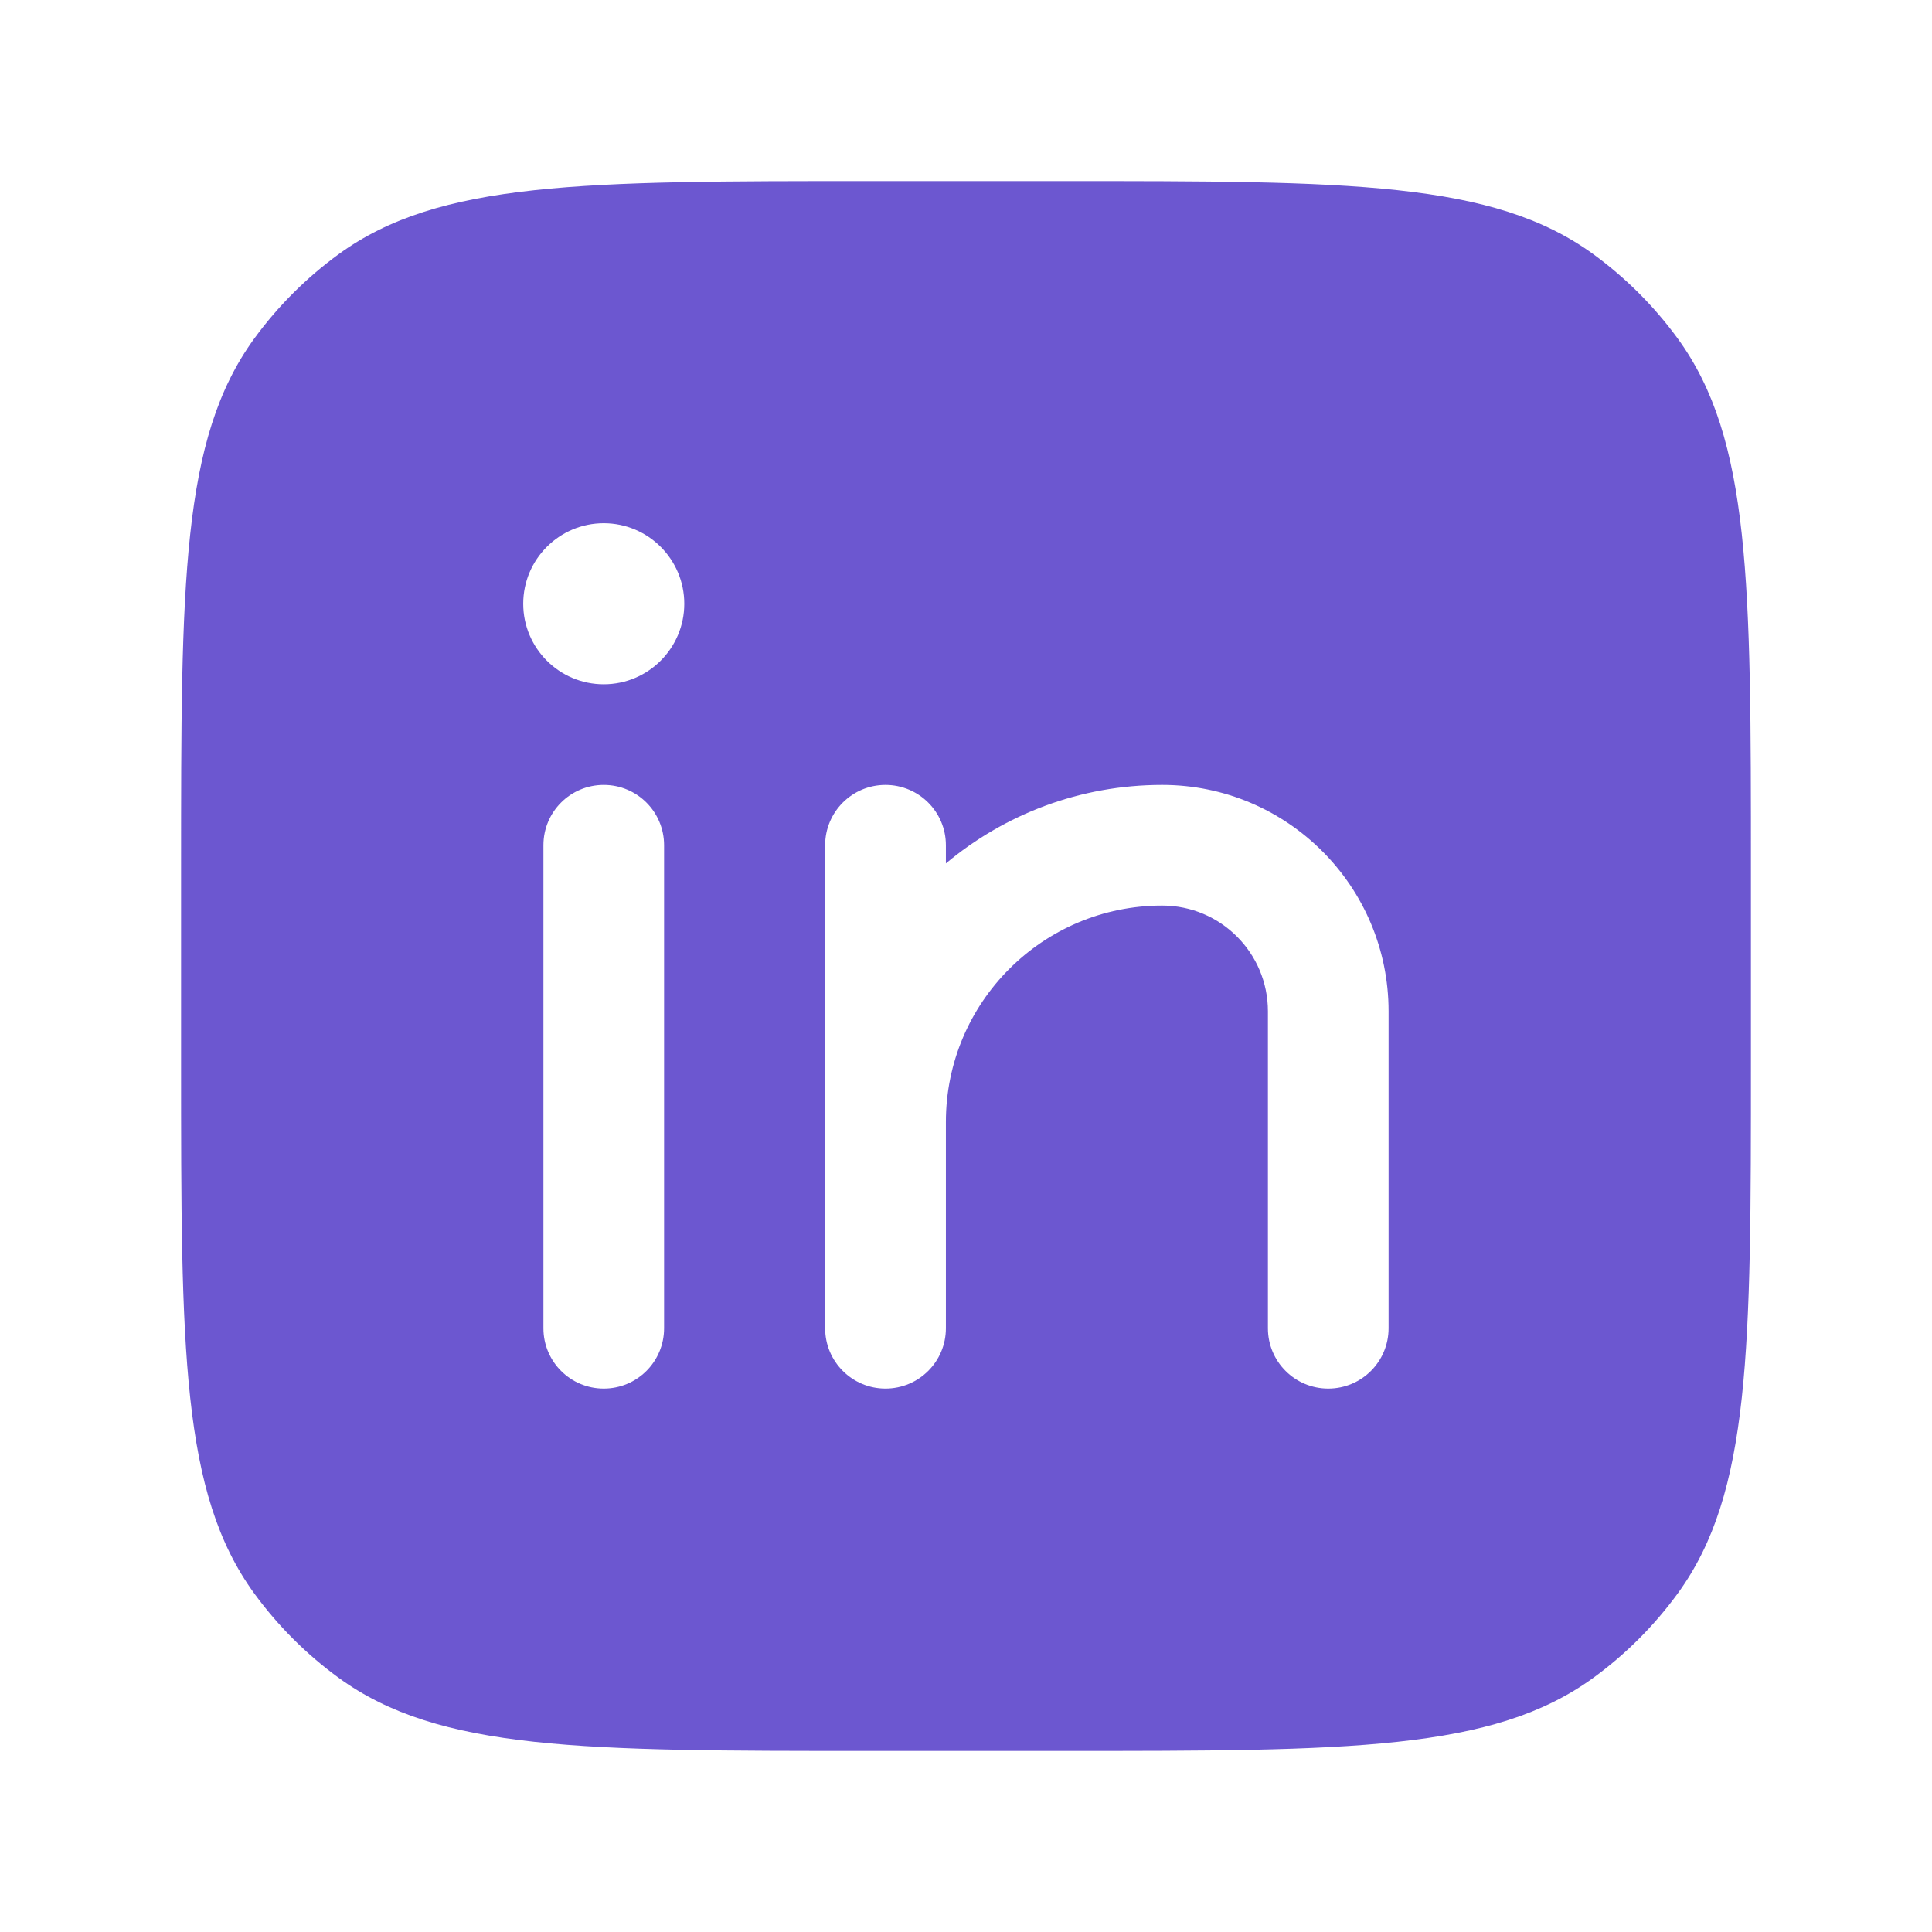 <svg width="22" height="22" viewBox="0 0 22 22" fill="none" xmlns="http://www.w3.org/2000/svg">
<path fill-rule="evenodd" clip-rule="evenodd" d="M2.062 9.9C2.062 6.635 2.062 5.002 2.894 3.857C3.163 3.488 3.488 3.163 3.857 2.894C5.002 2.062 6.635 2.062 9.9 2.062H12.1C15.365 2.062 16.998 2.062 18.143 2.894C18.512 3.163 18.837 3.488 19.106 3.857C19.938 5.002 19.938 6.635 19.938 9.9V12.1C19.938 15.365 19.938 16.998 19.106 18.143C18.837 18.512 18.512 18.837 18.143 19.106C16.998 19.938 15.365 19.938 12.1 19.938H9.9C6.635 19.938 5.002 19.938 3.857 19.106C3.488 18.837 3.163 18.512 2.894 18.143C2.062 16.998 2.062 15.365 2.062 12.1V9.9ZM6.875 8.938C7.255 8.938 7.562 9.245 7.562 9.625V15.125C7.562 15.505 7.255 15.812 6.875 15.812C6.495 15.812 6.188 15.505 6.188 15.125V9.625C6.188 9.245 6.495 8.938 6.875 8.938ZM10.083 8.938C10.463 8.938 10.771 9.245 10.771 9.625V9.832C11.438 9.274 12.297 8.938 13.234 8.938C14.658 8.938 15.812 10.092 15.812 11.516V15.125C15.812 15.505 15.505 15.812 15.125 15.812C14.745 15.812 14.438 15.505 14.438 15.125V11.516C14.438 10.851 13.899 10.312 13.234 10.312C11.874 10.312 10.771 11.415 10.771 12.776V15.125C10.771 15.505 10.463 15.812 10.083 15.812C9.704 15.812 9.396 15.505 9.396 15.125V12.776V9.625C9.396 9.245 9.704 8.938 10.083 8.938ZM6.875 7.792C7.381 7.792 7.792 7.381 7.792 6.875C7.792 6.369 7.381 5.958 6.875 5.958C6.369 5.958 5.958 6.369 5.958 6.875C5.958 7.381 6.369 7.792 6.875 7.792Z" fill="#6C57D0"/>
</svg>
